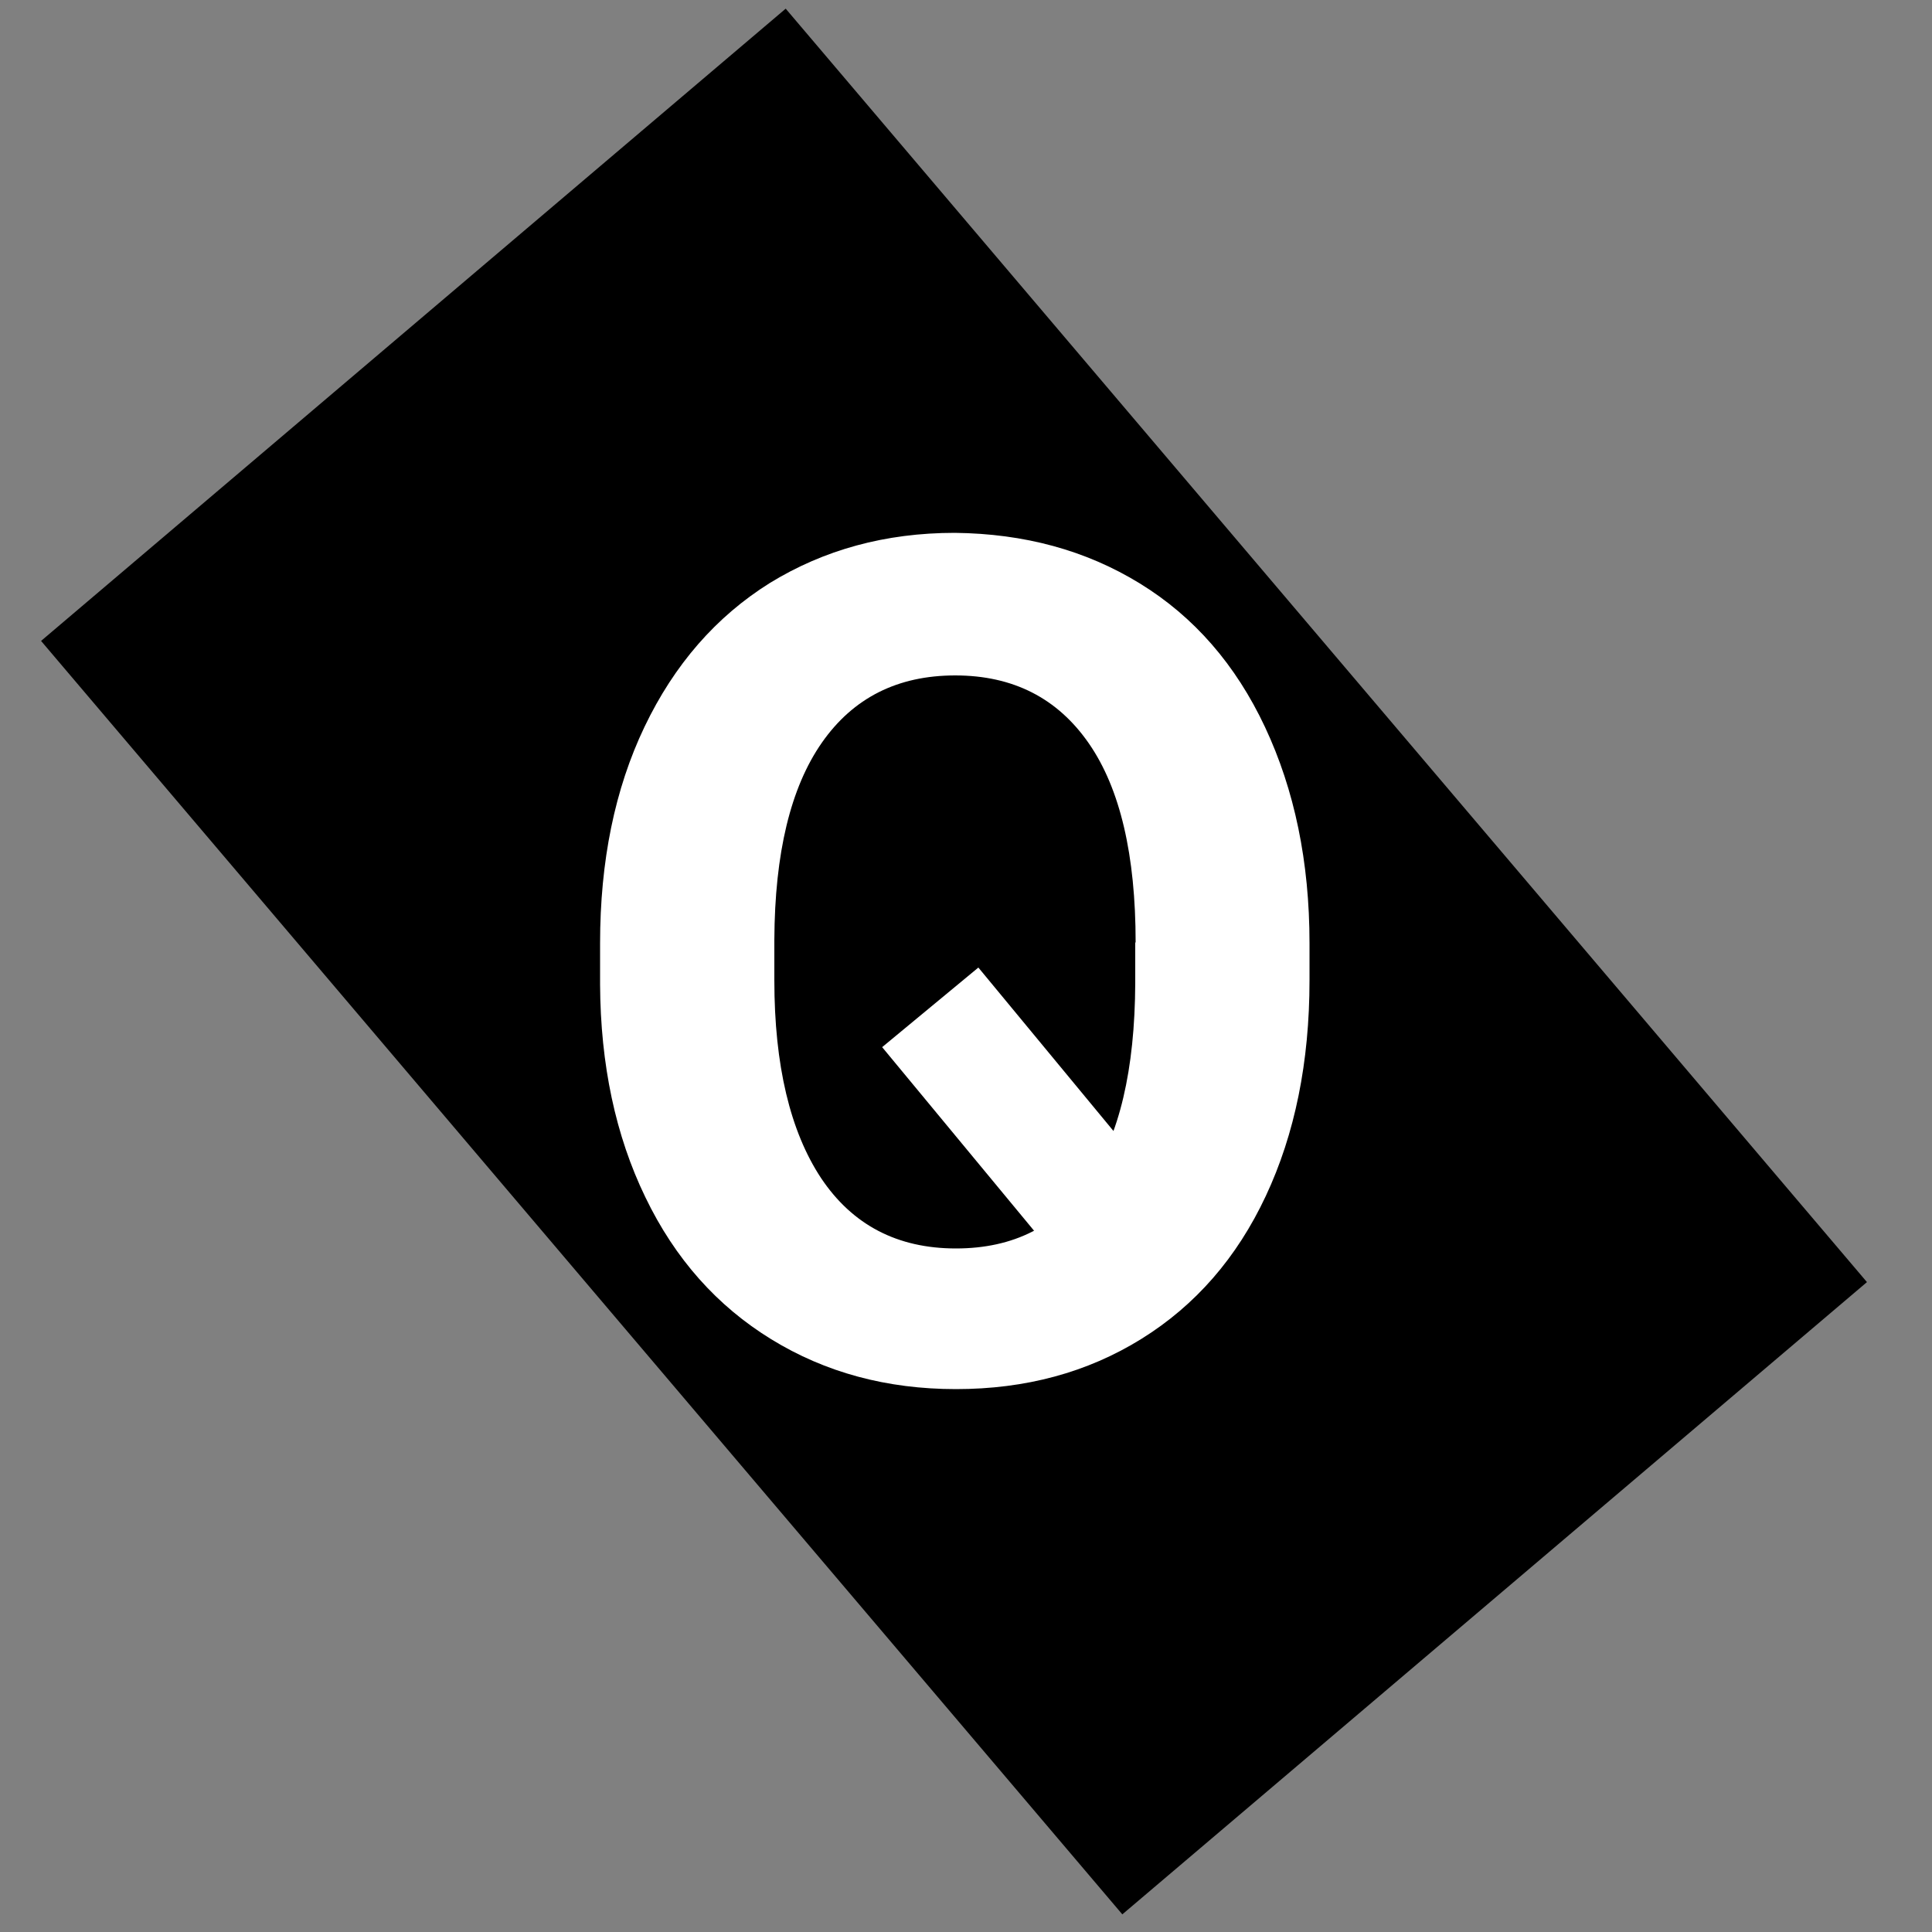 <?xml version="1.0" encoding="utf-8"?>
<!-- Generator: Adobe Illustrator 26.3.1, SVG Export Plug-In . SVG Version: 6.00 Build 0)  -->
<svg version="1.1" id="Calque_1" xmlns="http://www.w3.org/2000/svg" xmlns:xlink="http://www.w3.org/1999/xlink" x="0px" y="0px"
	 viewBox="0 0 500 500" style="enable-background:new 0 0 500 500;" xml:space="preserve">
<rect x="0" y="0" width="500" height="500" fill="#808080" stroke="none"/>
<style type="text/css">
	.st0{fill:#FFFFFF;}
</style>
<rect x="120.6" y="32.7" transform="matrix(0.762 -0.647 0.647 0.762 -102.426 218.98)" width="252.9" height="432.5"/>
<polyline class="st0" points="298.5,305.2 253.2,250.4 228.3,271 291.6,347.5 316.5,326.9 298.5,305.2 "/>
<path class="st0" d="M295,151c14,8.6,24.8,21,32.4,37.2s11.5,34.8,11.5,55.9v9.6c0,21.2-3.8,39.8-11.3,55.8s-18.2,28.3-32.2,37
	s-30,13-48,13c-17.9,0-33.8-4.3-47.8-12.9s-24.9-20.8-32.6-36.8c-7.7-15.9-11.6-34.3-11.7-55v-10.7c0-21.2,3.8-39.9,11.5-56
	s18.5-28.5,32.4-37.2c14-8.6,29.9-13,47.9-13C265.1,138.1,281,142.4,295,151 M293.9,243.9c0-22.6-4-39.8-12.1-51.5
	s-19.6-17.6-34.6-17.6c-14.9,0-26.4,5.8-34.5,17.4c-8.1,11.6-12.2,28.6-12.3,51v10.5c0,22,4.1,39.1,12.1,51.2
	c8.1,12.1,19.7,18.2,34.9,18.2c14.9,0,26.4-5.8,34.3-17.5c8-11.7,12-28.7,12.1-51.2v-10.5H293.9z"/>
</svg>
